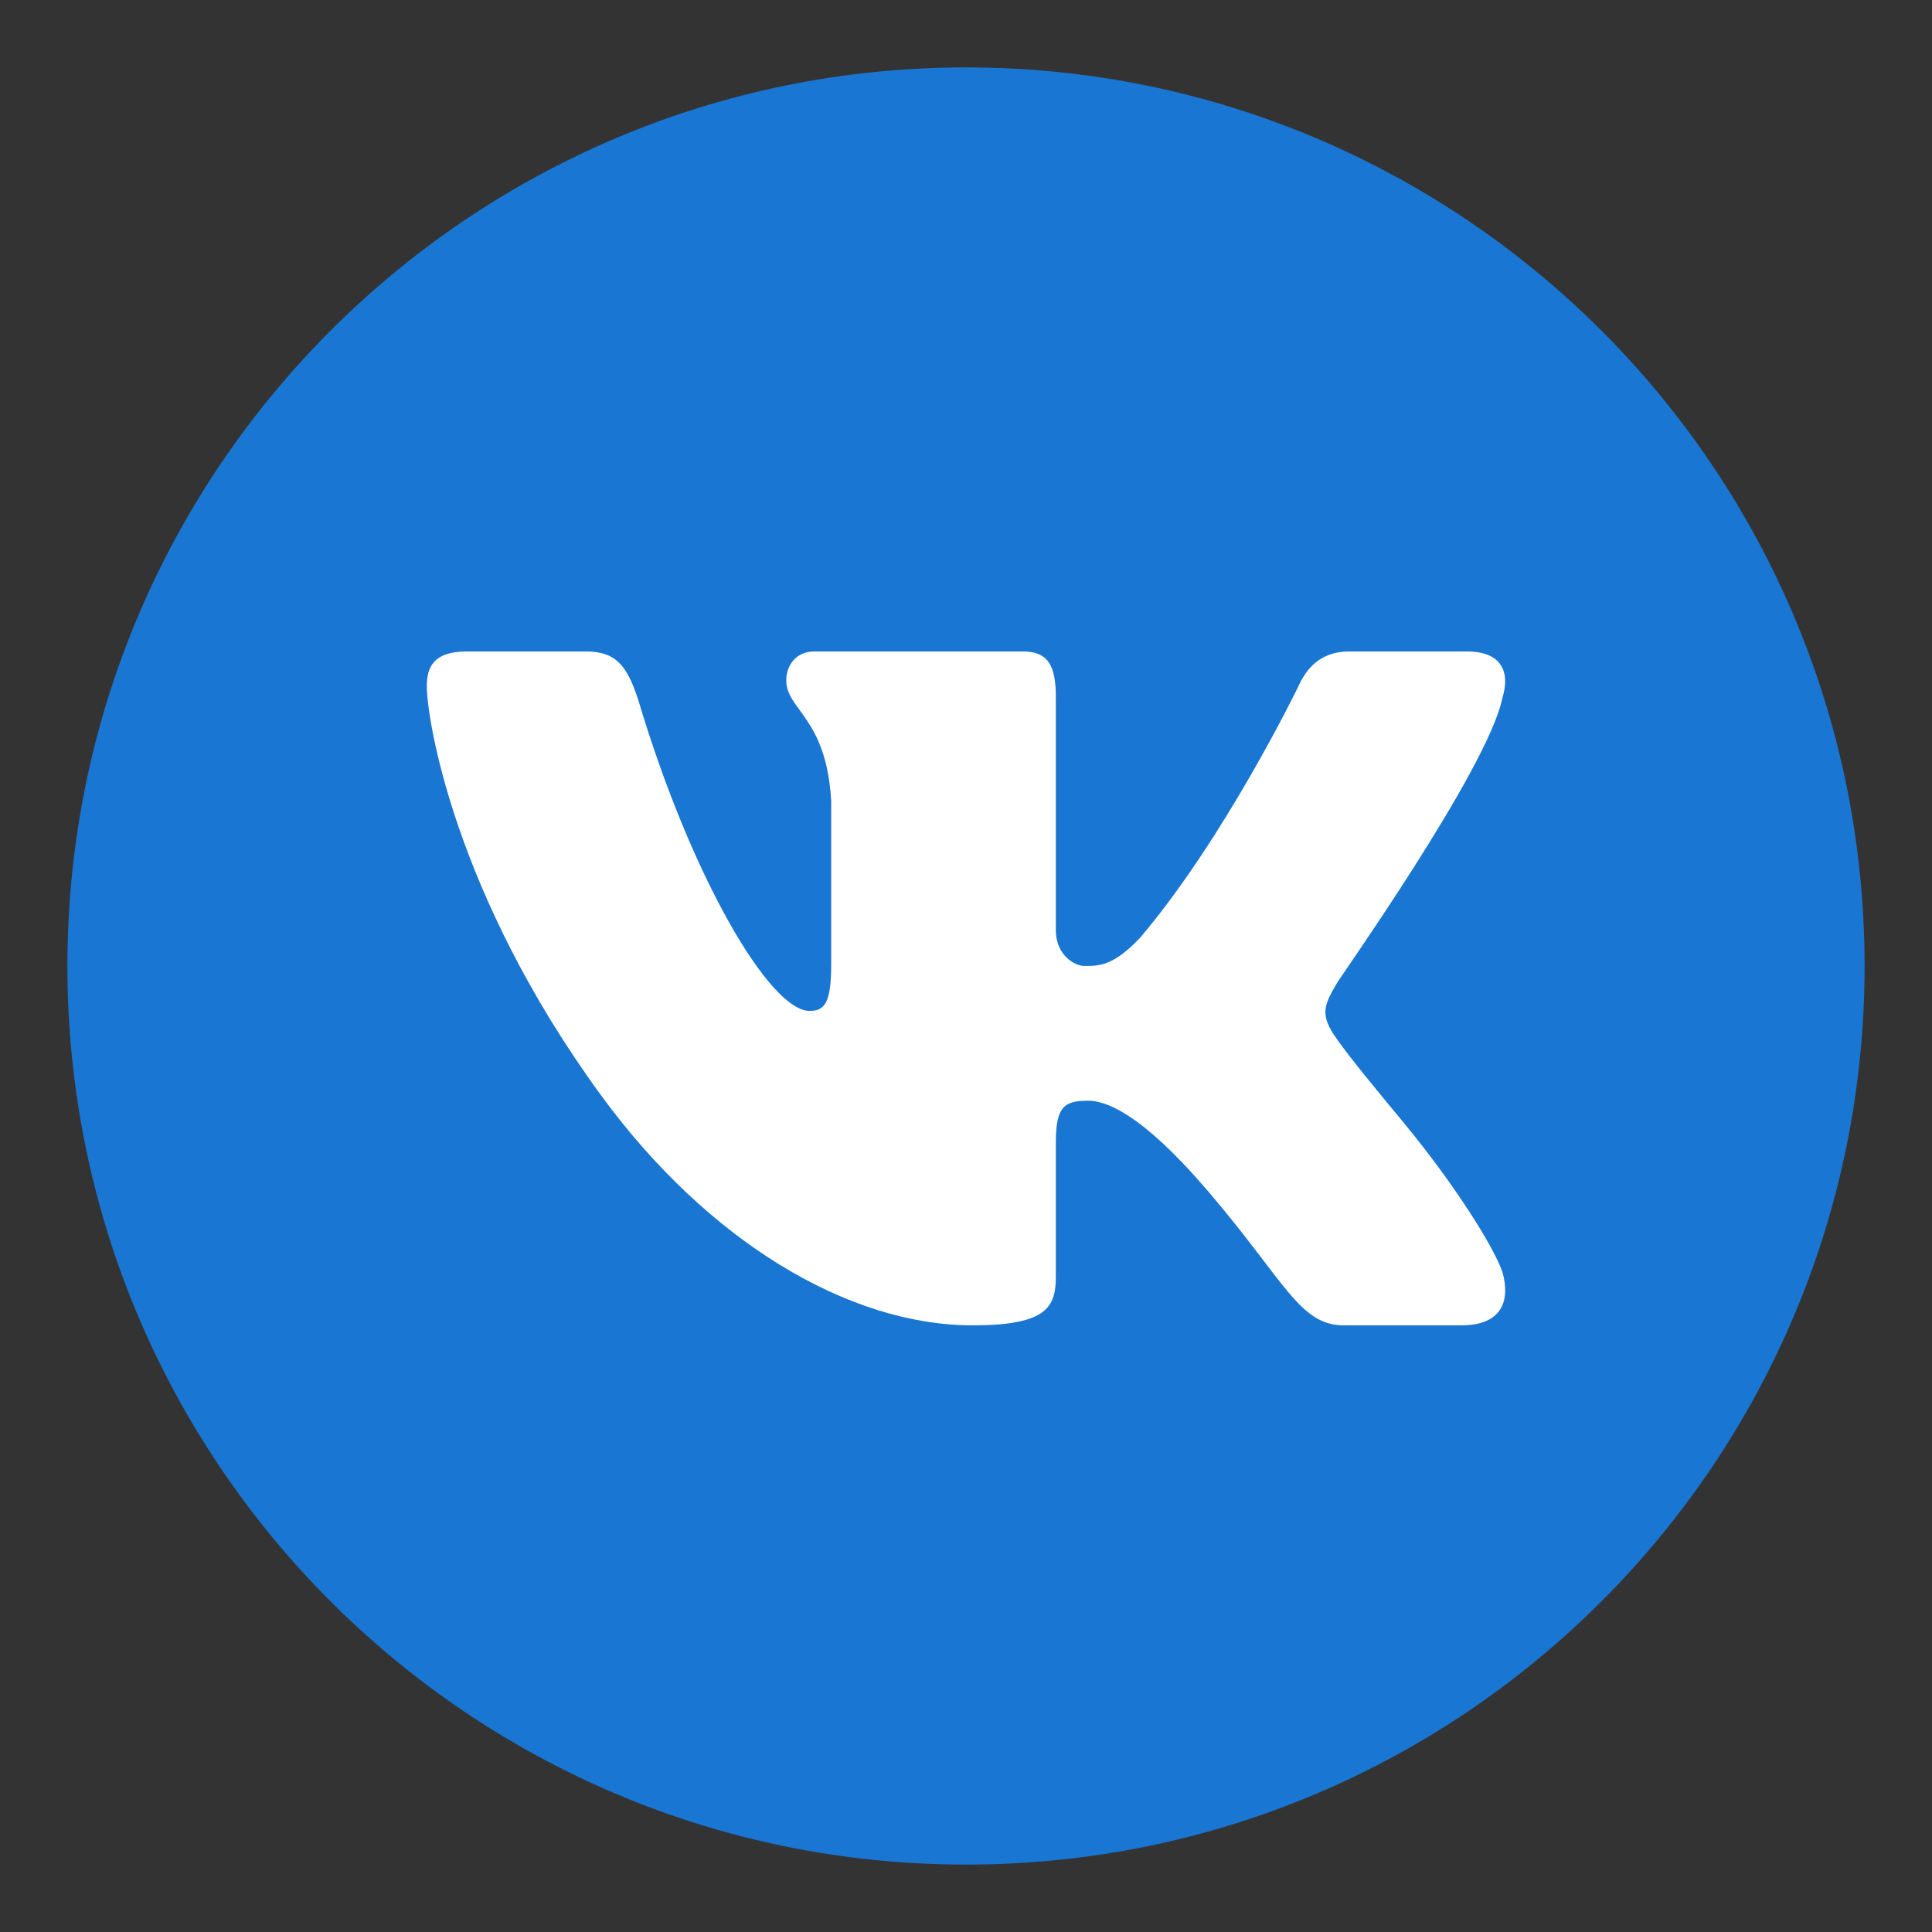 <svg width="26" height="26" viewBox="0 0 26 26" fill="none" xmlns="http://www.w3.org/2000/svg">
<rect x="0" y="0" width="26" height="26" fill="#333333" stroke="none"/>
<path d="M13 25.093C19.679 25.093 25.093 19.679 25.093 13C25.093 6.321 19.679 0.907 13 0.907C6.321 0.907 0.907 6.321 0.907 13C0.907 19.679 6.321 25.093 13 25.093Z" fill="#1976D2"/>
<path d="M20.218 9.396C20.245 9.305 20.259 9.22 20.255 9.145C20.246 8.926 20.096 8.767 19.741 8.767H18.158C17.759 8.767 17.574 9.008 17.466 9.251C17.466 9.251 16.48 11.282 15.342 12.621C14.973 13.009 14.786 12.999 14.586 12.999C14.479 12.999 14.209 12.87 14.209 12.515V9.38C14.209 8.96 14.105 8.767 13.767 8.767H10.956C10.71 8.767 10.581 8.96 10.581 9.154C10.581 9.557 11.124 9.654 11.186 10.784V12.975C11.186 13.507 11.094 13.604 10.894 13.604C10.356 13.604 9.296 11.79 8.587 9.412C8.434 8.944 8.28 8.767 7.88 8.767H6.282C5.821 8.767 5.744 8.993 5.744 9.235C5.744 9.671 6.107 12.027 8.087 14.738C9.523 16.703 11.415 17.836 13.09 17.836C14.105 17.836 14.209 17.578 14.209 17.175V15.378C14.209 14.893 14.32 14.813 14.643 14.813C14.873 14.813 15.343 14.964 16.25 16.022C17.296 17.243 17.486 17.836 18.086 17.836H19.669C20.036 17.836 20.247 17.682 20.256 17.383C20.258 17.307 20.247 17.221 20.222 17.127C20.105 16.778 19.566 15.927 18.895 15.115C18.523 14.666 18.156 14.221 17.988 13.979C17.875 13.822 17.832 13.71 17.837 13.604C17.843 13.492 17.901 13.386 17.988 13.237C17.972 13.237 20.018 10.364 20.218 9.396Z" fill="white"/>
</svg>
